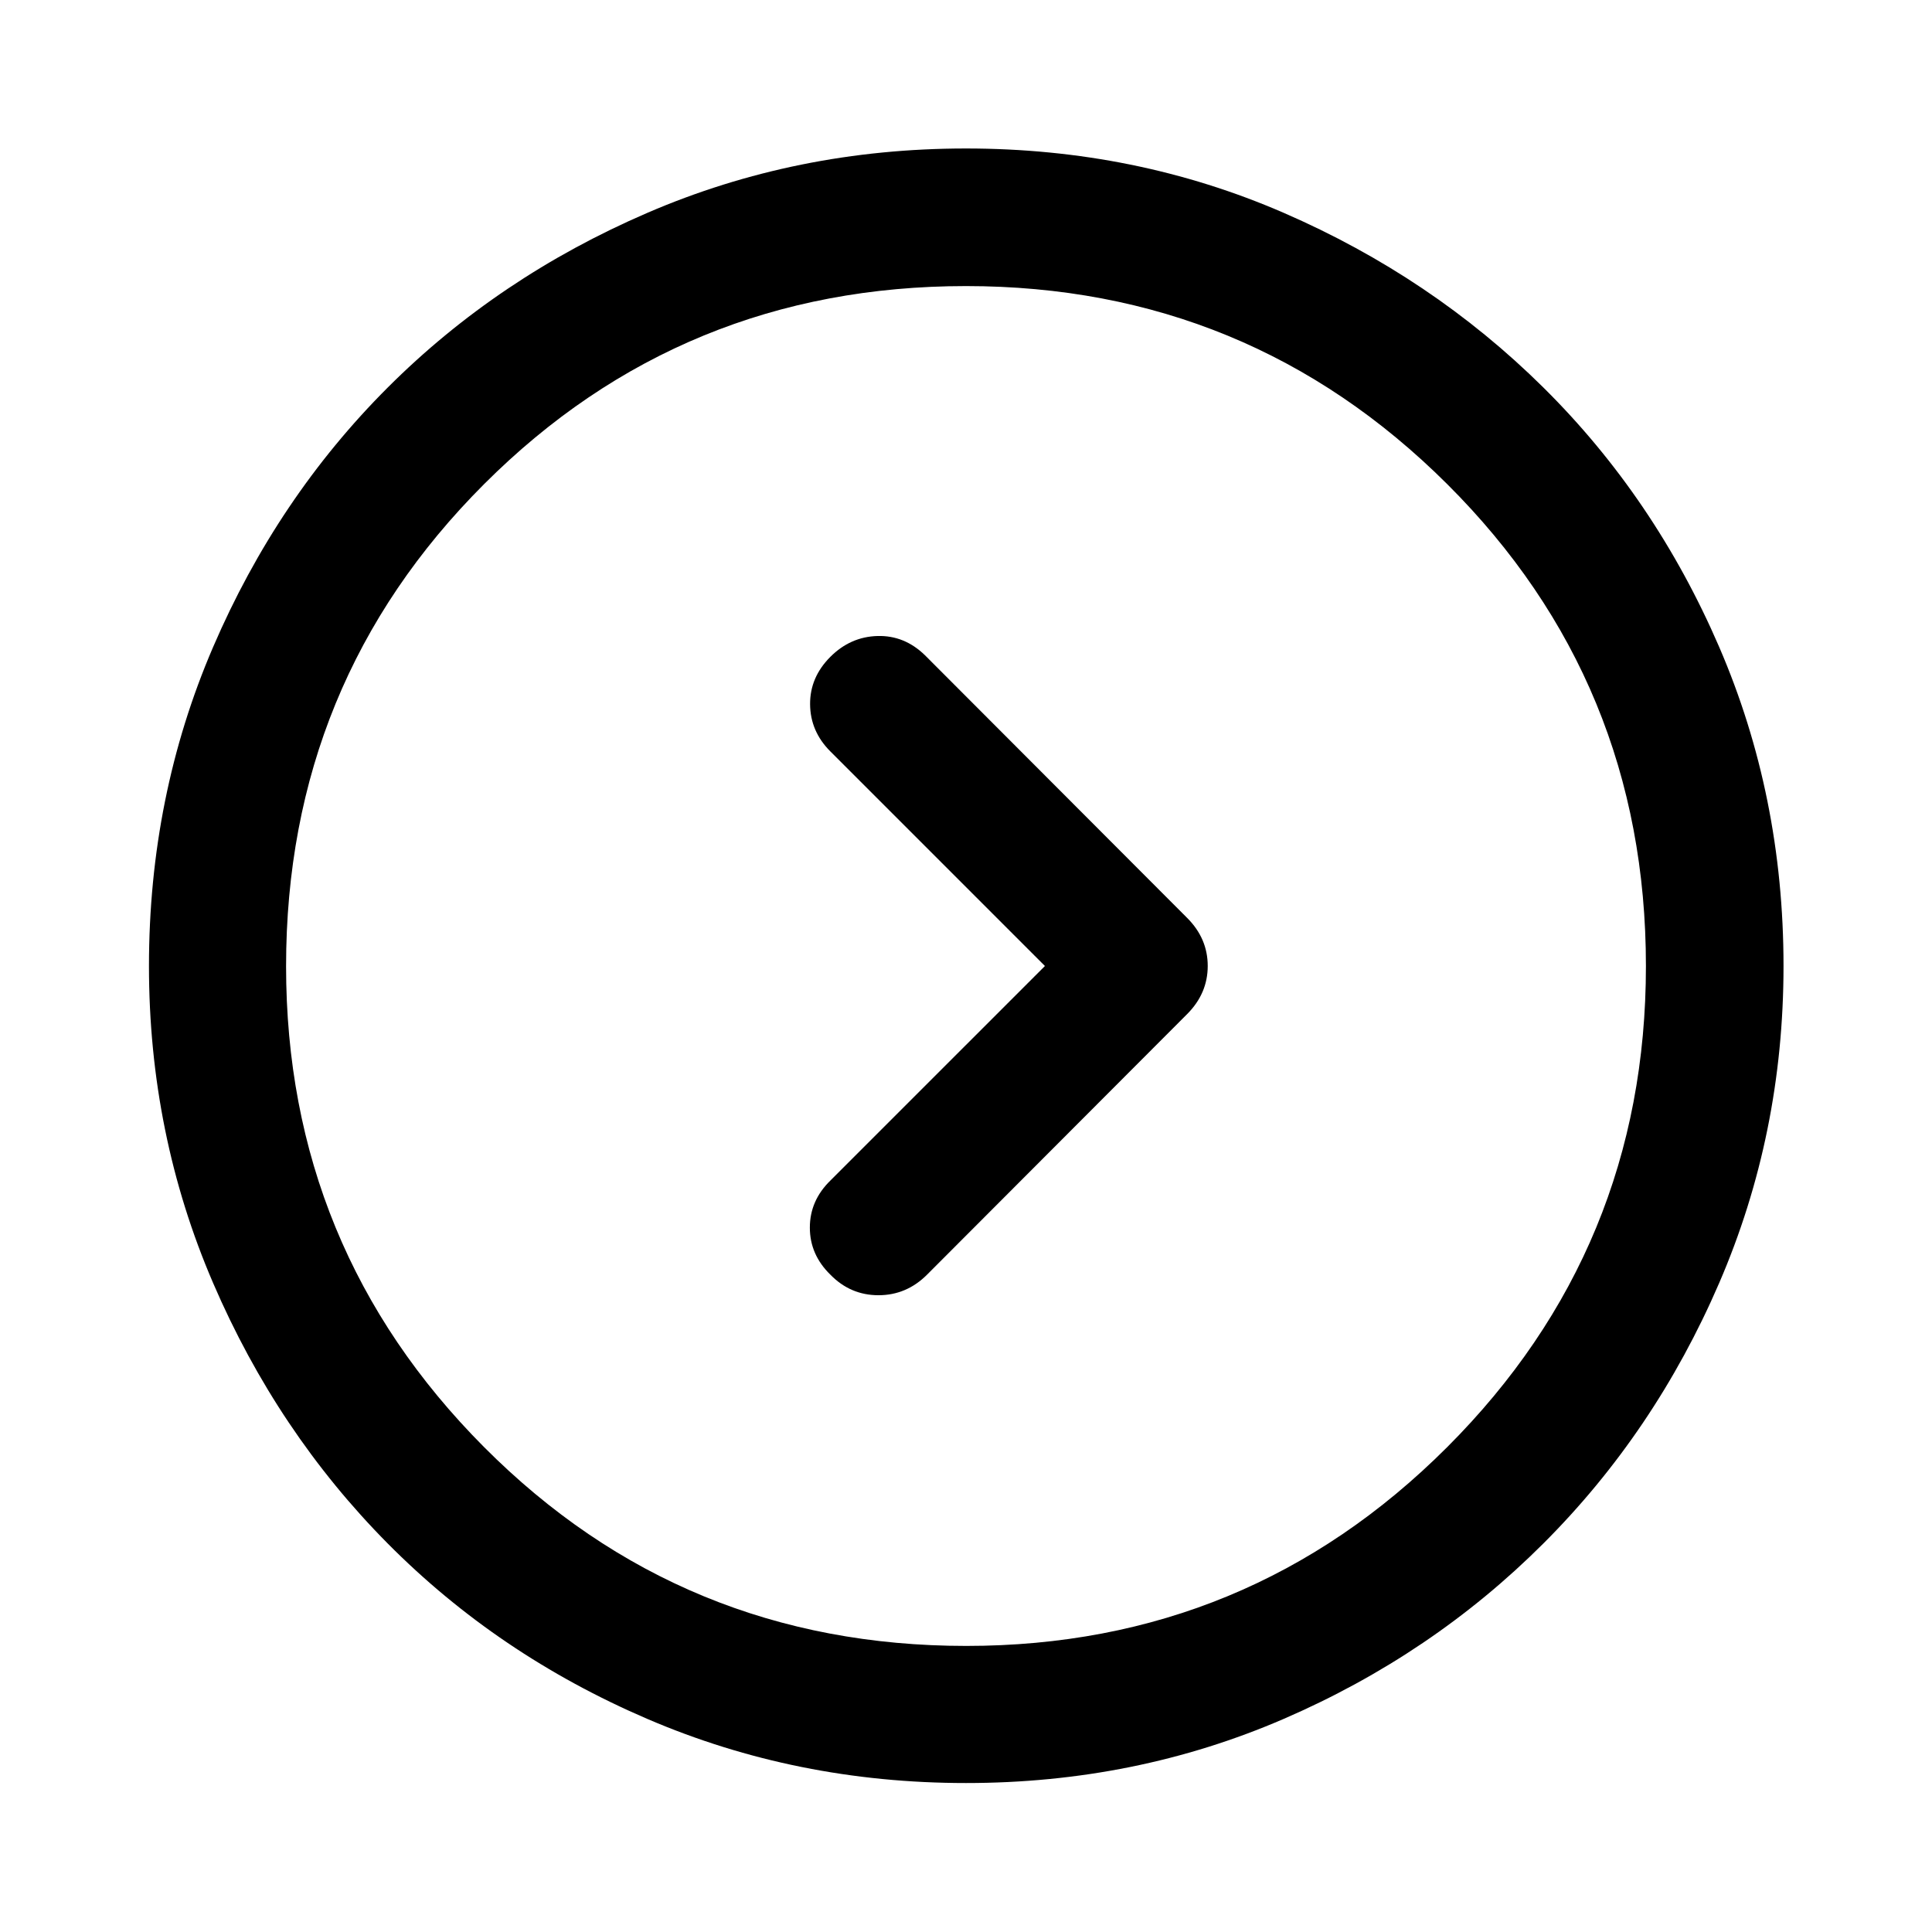 <svg xmlns="http://www.w3.org/2000/svg" width="48" height="48" viewBox="0 -960 960 960"><path d="M519.22-480 412.61-373.39q-10.2 9.96-10.2 23.39t10.21 23.39q9.95 10.2 23.88 10.2t24.13-10.2l129.28-129.52q10.2-10.24 10.2-23.89t-10.2-23.85L459.63-634.39q-10.2-9.96-23.63-9.58-13.43.38-23.39 10.34-10.2 10.2-10.08 23.63.12 13.43 10.08 23.39L519.22-480ZM480-74.02q-84.2 0-158.39-31.88-74.19-31.88-129.01-87.2-54.82-55.32-86.7-129.36-31.88-74.04-31.88-157.51 0-84.46 31.88-158.54 31.88-74.07 86.73-128.9 54.86-54.84 129.02-86.82Q395.8-886.22 480-886.22q84.2 0 157.85 31.97 73.66 31.97 129.01 86.77 55.36 54.8 87.36 128.88t32 158.6q0 83.5-31.99 157.57-31.98 74.07-87.32 129.36-55.33 55.29-129.02 87.17Q564.2-74.02 480-74.02Zm.12-68.13q140.16 0 238.95-98.75 98.78-98.76 98.78-239.1 0-141.04-98.75-239.45-98.76-98.4-239.1-98.4-141.04 0-239.45 98.4-98.4 98.41-98.4 239.57 0 140.16 98.4 238.95 98.41 98.78 239.57 98.78ZM480-480Z"/></svg>